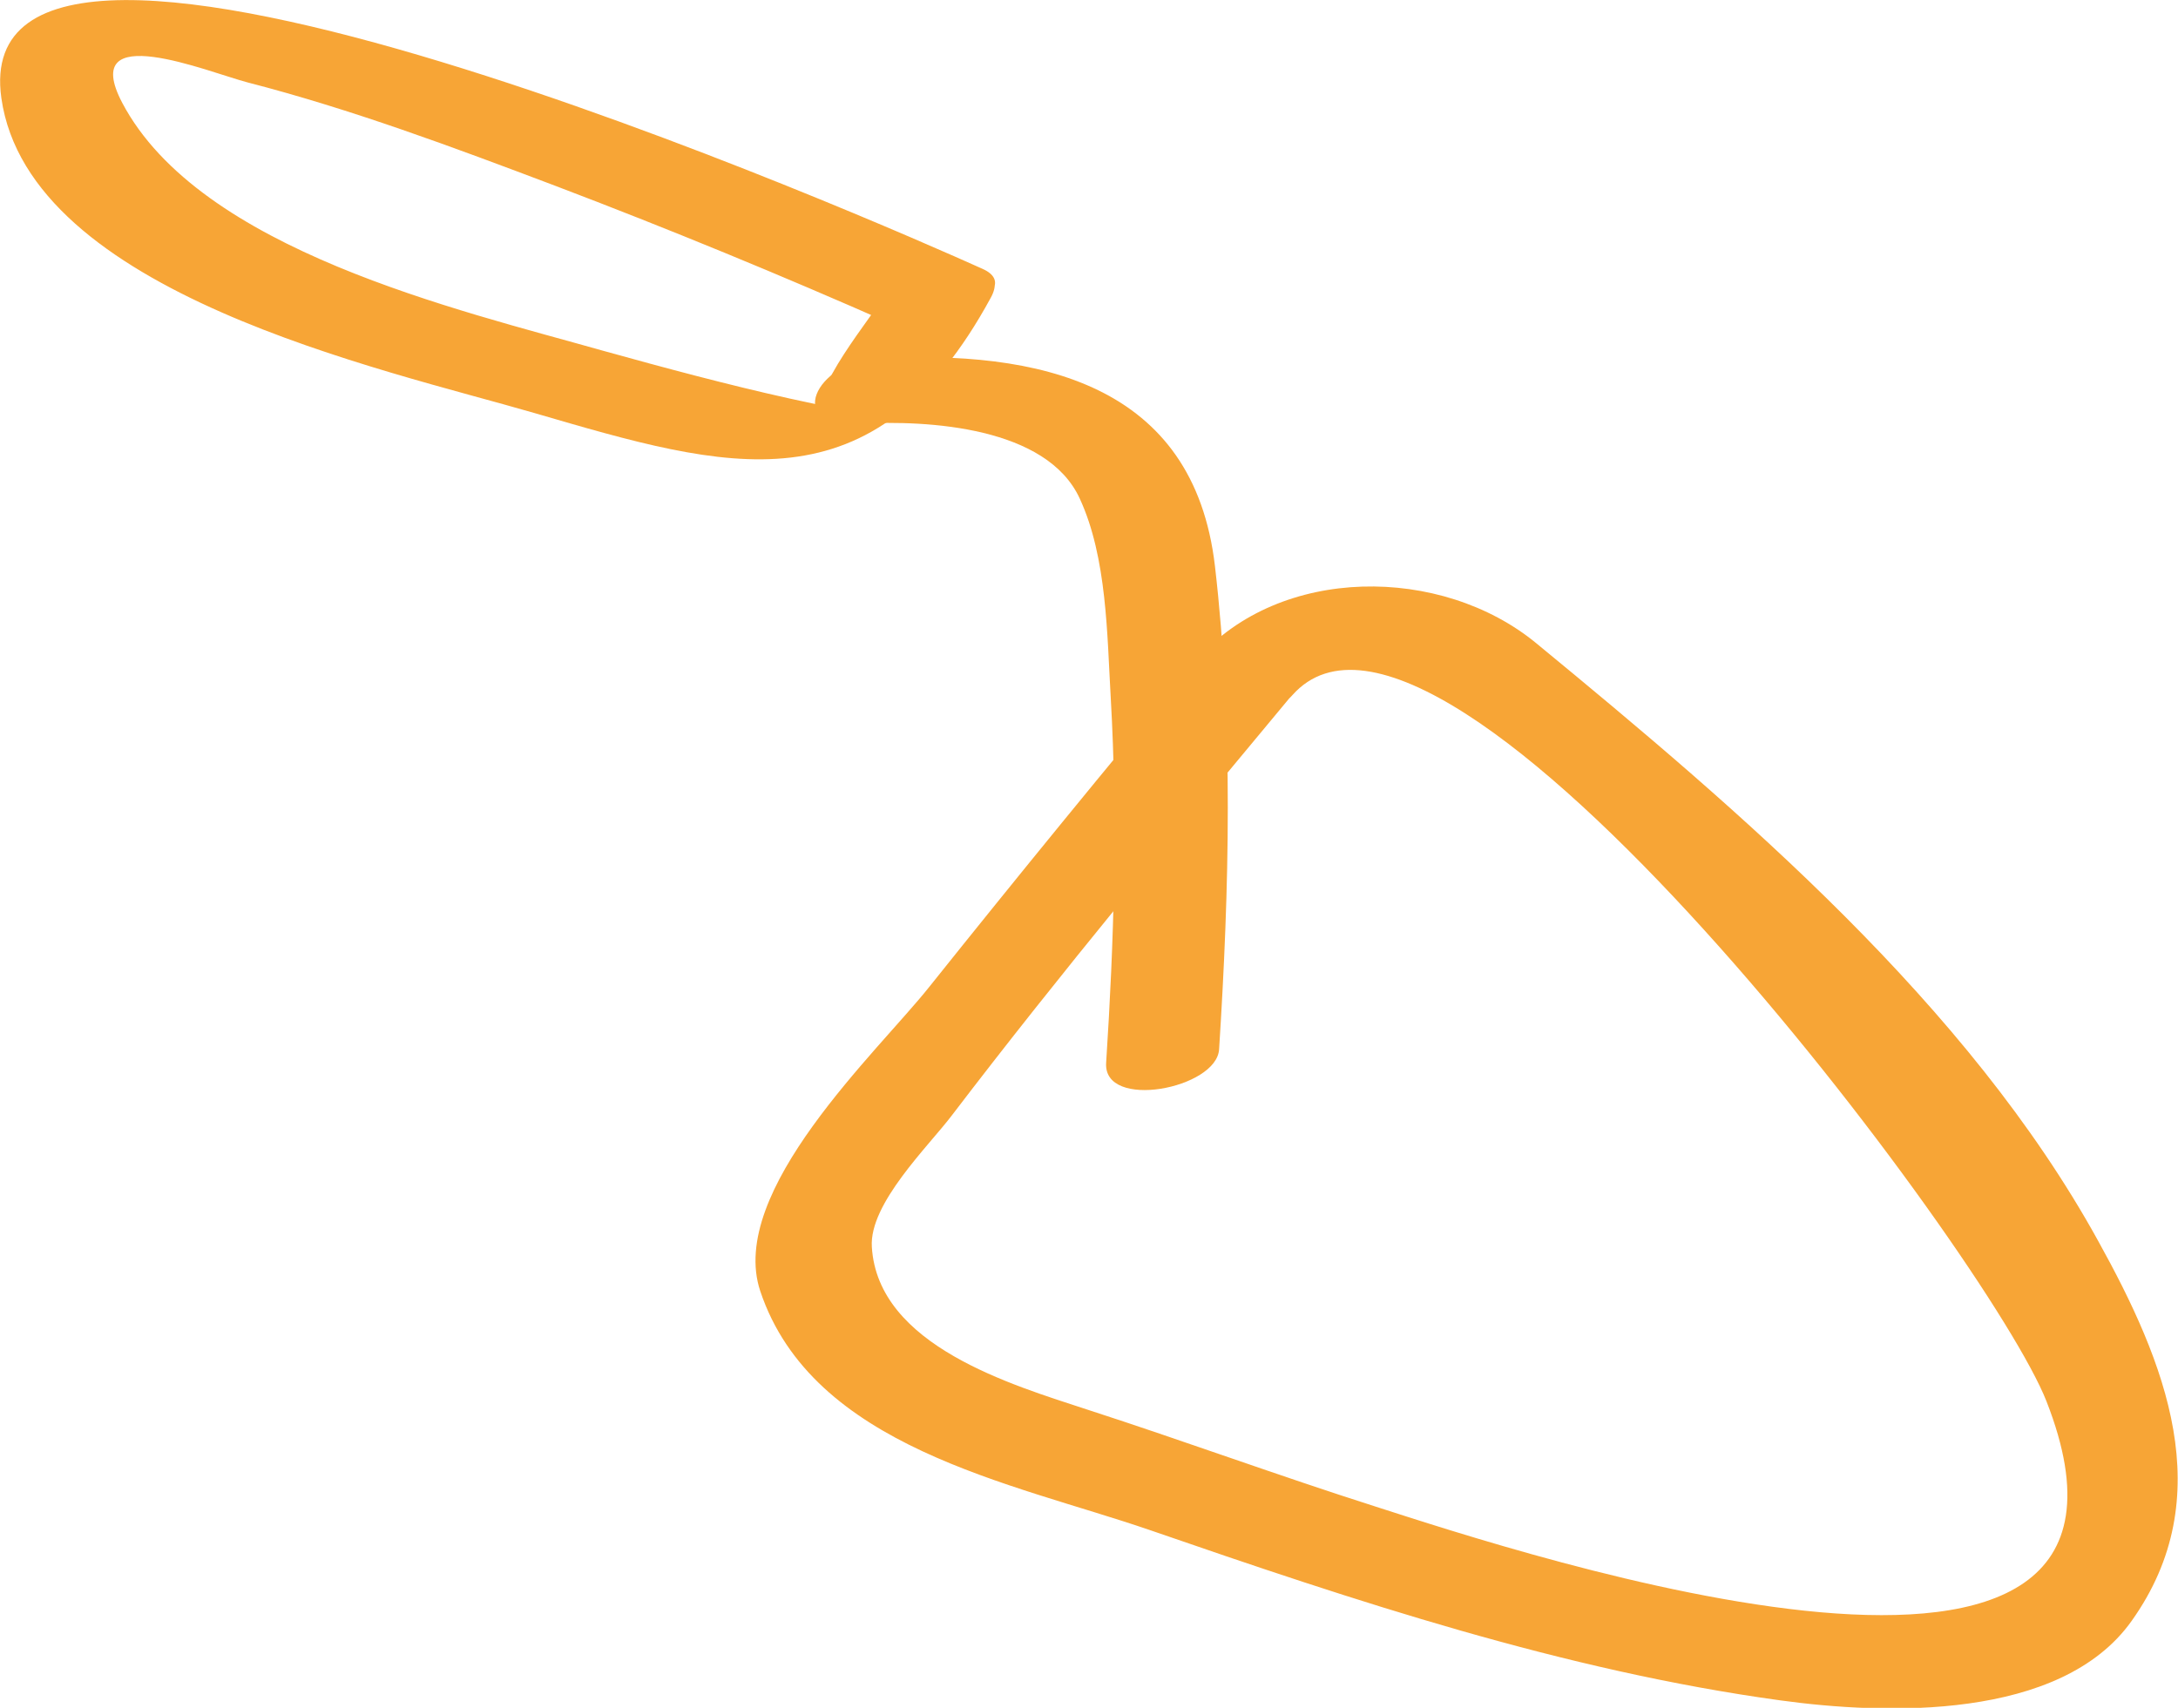 <svg xmlns="http://www.w3.org/2000/svg" width="102" height="80" viewBox="0 0 102 80" fill="none"><g clip-path="url(#clip0_61_233)"><path d="M56.095 30.828C51.845 35.926 47.66 41.046 43.518 46.231C41.111 49.259 34.042 55.795 35.604 60.479C38.054 67.8 47.378 69.455 53.796 71.656C63.446 74.989 73.225 78.257 83.373 79.651C88.273 80.327 96.513 80.61 99.831 75.926C103.972 70.109 101.414 63.813 98.248 58.105C92.155 47.059 81.53 38.017 71.946 30.131C67.5 26.471 59.955 26.471 56.073 30.872C53.84 33.399 58.87 34.444 60.518 32.571C67.544 24.619 93.174 58.824 95.841 65.643C102.736 83.246 71.187 72.745 64.4 70.567C59.889 69.129 55.444 67.495 50.934 66.035C47.421 64.88 41.111 63.05 40.83 58.41C40.699 56.383 43.475 53.704 44.581 52.244C49.698 45.534 55.097 39.063 60.497 32.571C62.665 29.956 57.656 28.933 56.051 30.872" fill="#F7A536"></path><path d="M57.093 49.15C57.571 41.656 57.766 33.987 56.898 26.514C55.901 17.974 48.68 16.362 40.961 16.797C38.294 16.95 36.624 20.065 40.267 19.848C43.498 19.673 49.027 20 50.567 23.355C51.846 26.122 51.846 29.739 52.02 32.723C52.345 38.388 52.171 44.118 51.803 49.782C51.651 52.026 56.985 51.002 57.093 49.15Z" fill="#F7A536"></path><path d="M41.458 13.791C41.046 14.553 37.555 18.802 38.813 19.063C38.206 18.933 37.599 18.802 36.992 18.671C34.043 18.017 31.137 17.233 28.231 16.427C21.466 14.51 9.367 11.721 5.724 4.815C3.642 0.85 9.757 3.377 11.578 3.856C16.479 5.12 21.249 6.906 25.976 8.693C31.311 10.719 36.601 12.898 41.827 15.207C43.432 15.926 48.267 13.595 46.012 12.593C41.567 10.588 -1.801 -8.584 0.064 4.597C1.365 13.747 17.91 17.277 25.022 19.346C34.064 21.983 40.895 24.074 46.402 13.943C47.638 11.678 42.326 12.222 41.48 13.791" fill="#F7A536"></path></g><defs><clipPath id="clip0_61_233"><rect width="102" height="80" fill="white"></rect></clipPath></defs></svg>